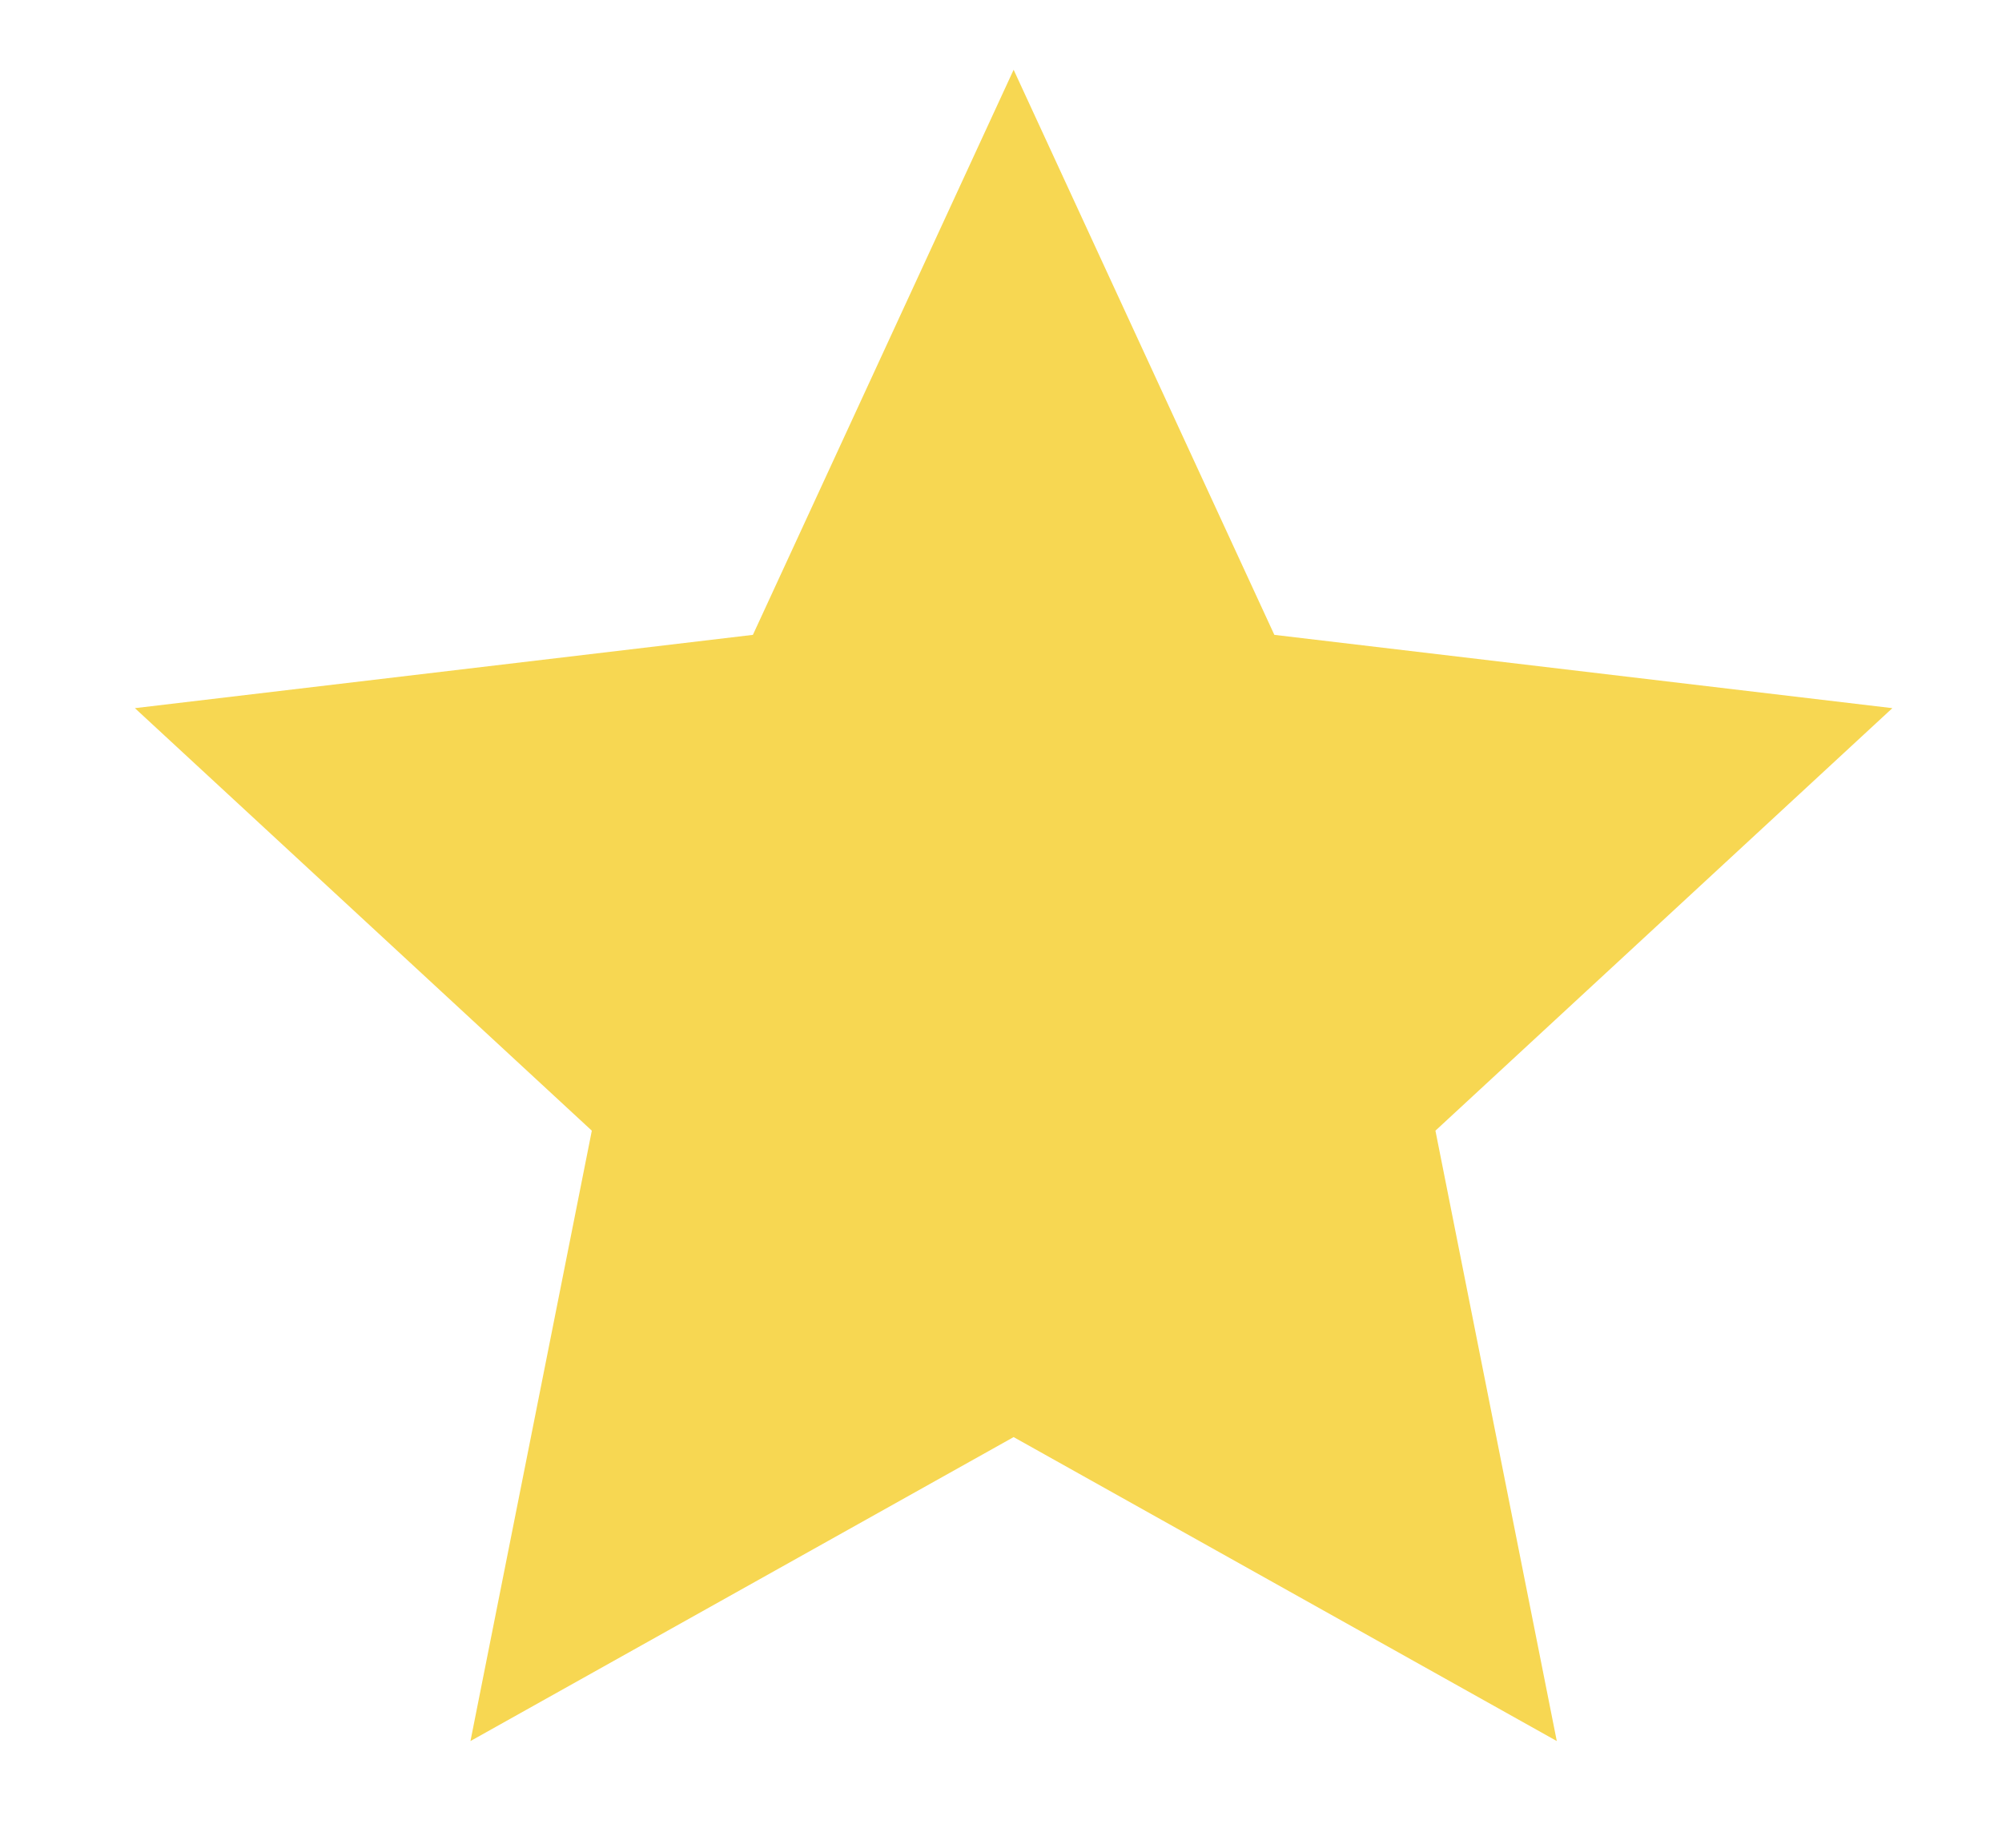<svg width="13" height="12" viewBox="0 0 13 12" fill="none" xmlns="http://www.w3.org/2000/svg">
<path d="M6.582 0.453L8.275 4.123L12.288 4.599L9.321 7.343L10.109 11.307L6.582 9.333L3.055 11.307L3.843 7.343L0.876 4.599L4.889 4.123L6.582 0.453Z" fill="#F7D752"/>
</svg>
